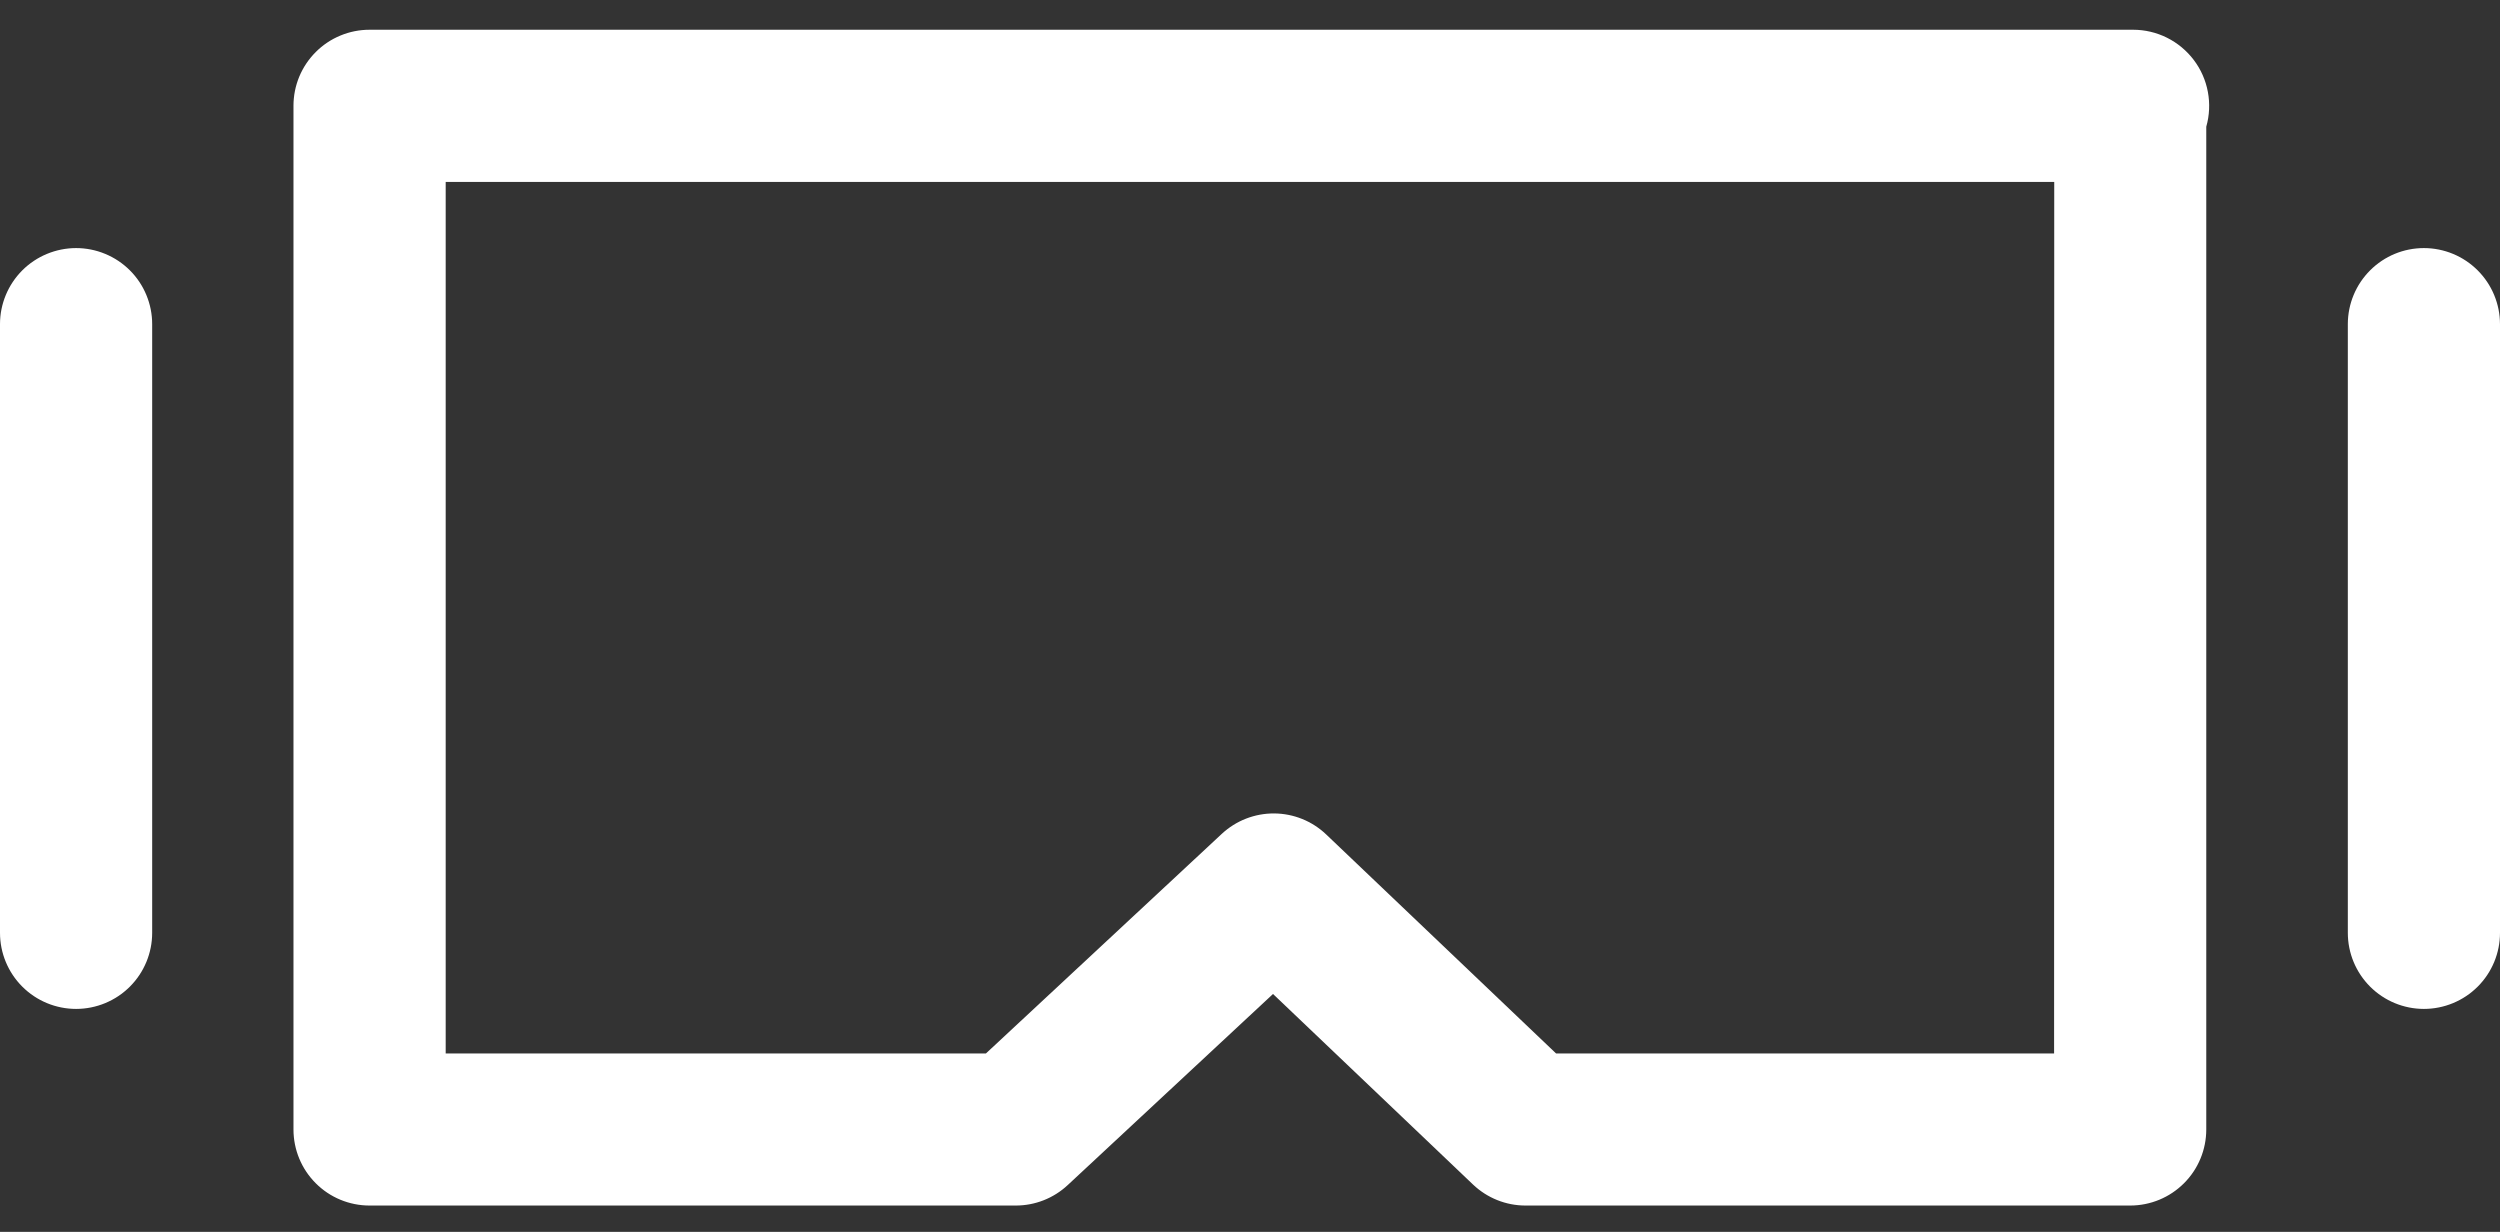 <svg width="69" height="34" viewBox="0 0 69 34" fill="none" xmlns="http://www.w3.org/2000/svg">
<rect x="0" y="0" width="69" height="34" fill="#333333" stroke="none"/>
<g clip-path="url(#clip0_1002_773)">
<path d="M58.874 0.821H10.199C9.923 0.821 9.65 0.875 9.396 0.981C9.141 1.086 8.909 1.241 8.715 1.436C8.52 1.631 8.365 1.862 8.259 2.117C8.154 2.371 8.1 2.644 8.1 2.92V31.174C8.1 31.731 8.321 32.265 8.715 32.658C9.108 33.052 9.642 33.273 10.199 33.273H28.036C28.567 33.273 29.078 33.072 29.467 32.71L35.135 27.434L40.655 32.693C41.046 33.065 41.564 33.273 42.103 33.273H58.793C59.35 33.273 59.884 33.052 60.278 32.658C60.672 32.265 60.893 31.731 60.893 31.174V3.497C60.982 3.184 60.997 2.855 60.937 2.536C60.878 2.217 60.745 1.915 60.549 1.656C60.353 1.397 60.1 1.186 59.809 1.041C59.518 0.896 59.199 0.821 58.874 0.821ZM56.693 29.075H42.947L36.602 23.03C36.215 22.661 35.701 22.454 35.166 22.451C34.631 22.448 34.115 22.649 33.723 23.013L27.212 29.075H12.301V5.021H56.697L56.693 29.075Z" fill="white"/>
<path d="M2.099 6.847C1.543 6.848 1.009 7.069 0.615 7.462C0.222 7.856 0 8.39 0 8.946V25.746C0 26.303 0.221 26.837 0.615 27.231C1.009 27.625 1.543 27.846 2.1 27.846C2.657 27.846 3.191 27.625 3.585 27.231C3.979 26.837 4.2 26.303 4.2 25.746V8.946C4.2 8.671 4.146 8.398 4.04 8.143C3.935 7.888 3.78 7.656 3.585 7.462C3.39 7.267 3.158 7.112 2.903 7.007C2.648 6.901 2.375 6.847 2.099 6.847Z" fill="white"/>
<path d="M66.899 6.847C66.342 6.847 65.808 7.068 65.415 7.462C65.021 7.856 64.8 8.39 64.8 8.946V25.746C64.8 26.303 65.021 26.837 65.415 27.231C65.809 27.625 66.343 27.846 66.9 27.846C67.457 27.846 67.991 27.625 68.385 27.231C68.779 26.837 69 26.303 69 25.746V8.946C68.999 8.39 68.778 7.856 68.384 7.462C67.99 7.068 67.456 6.847 66.899 6.847Z" fill="white"/>
</g>
<defs>
<clipPath id="clip0_1002_773">
<rect width="69" height="32.453" fill="white" transform="translate(0 0.821)"/>
</clipPath>
</defs>
</svg>
